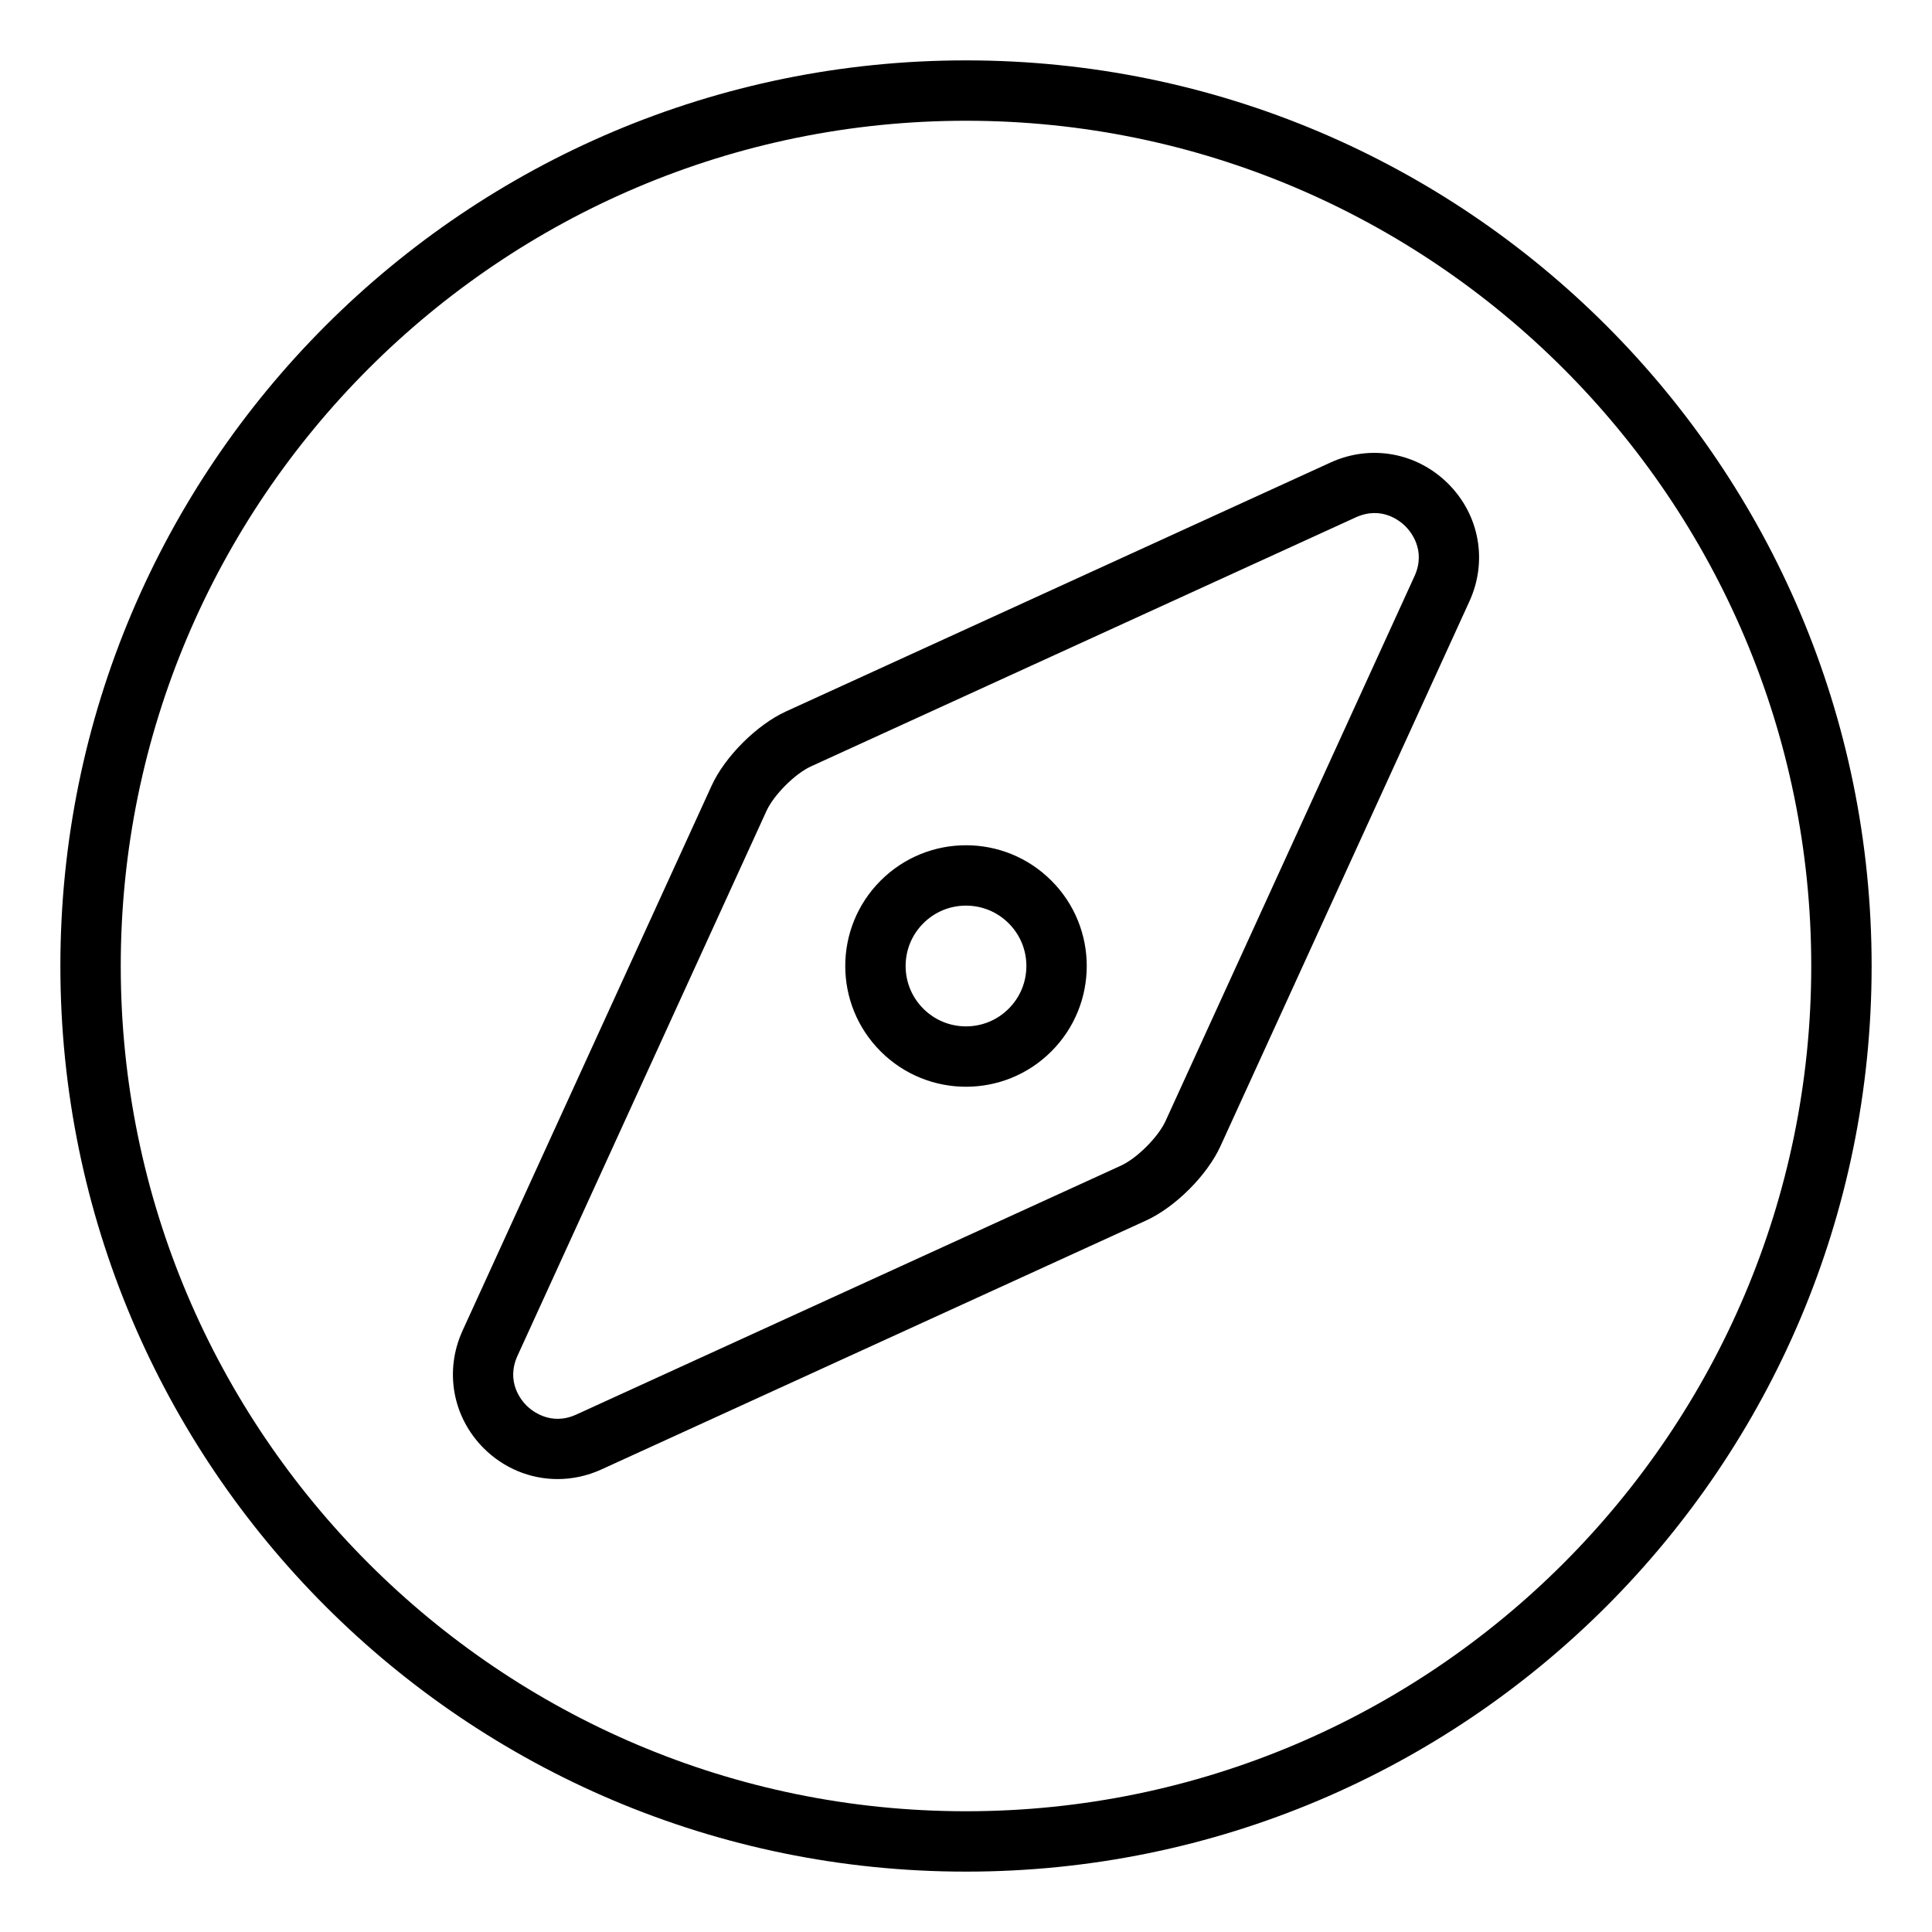 <svg xmlns="http://www.w3.org/2000/svg" viewBox="0 0 512 512"><!-- Font Awesome Pro 6.0.0-alpha2 by @fontawesome - https://fontawesome.com License - https://fontawesome.com/license (Commercial License) --><path d="M256 16C123.449 16 16 123.449 16 256S123.449 496 256 496S496 388.551 496 256S388.551 16 256 16ZM256 480C132.484 480 32 379.513 32 256S132.484 32 256 32S480 132.486 480 256S379.516 480 256 480ZM352.625 122.562L208.313 188.531C200.563 192.062 192.063 200.547 188.563 208.265L122.594 352.609C117.719 363.265 119.906 375.5 128.188 383.797C133.563 389.156 140.594 391.969 147.75 391.969C151.656 391.969 155.625 391.14 159.375 389.422L303.75 323.437C311.469 319.906 319.938 311.437 323.438 303.734L389.406 159.375C394.281 148.734 392.094 136.5 383.812 128.218C375.5 119.906 363.25 117.703 352.625 122.562ZM374.844 152.718L308.875 297.094C306.938 301.328 301.313 306.953 297.094 308.89L152.75 374.859C145.938 377.984 140.906 373.859 139.531 372.484C138.156 371.125 134 366.172 137.156 359.265L203.125 214.906C205.063 210.656 210.688 205.031 214.938 203.093L359.25 137.125C366.25 133.937 371.156 138.172 372.5 139.515C373.844 140.875 378 145.828 374.844 152.718ZM256 224C247.812 224 239.625 227.125 233.375 233.375C220.875 245.875 220.875 266.125 233.375 278.625C239.625 284.875 247.813 288 256 288S272.375 284.875 278.625 278.625C291.125 266.125 291.125 245.859 278.625 233.375C272.375 227.125 264.188 224 256 224ZM267.313 267.31C264.289 270.334 260.27 272 256 272S247.711 270.334 244.688 267.31S240 260.269 240 256C240 251.728 241.664 247.711 244.688 244.687S251.73 240 256 240S264.289 241.664 267.32 244.695C270.336 247.711 272 251.722 272 255.994C272 260.267 270.336 264.287 267.313 267.31Z"/></svg>
